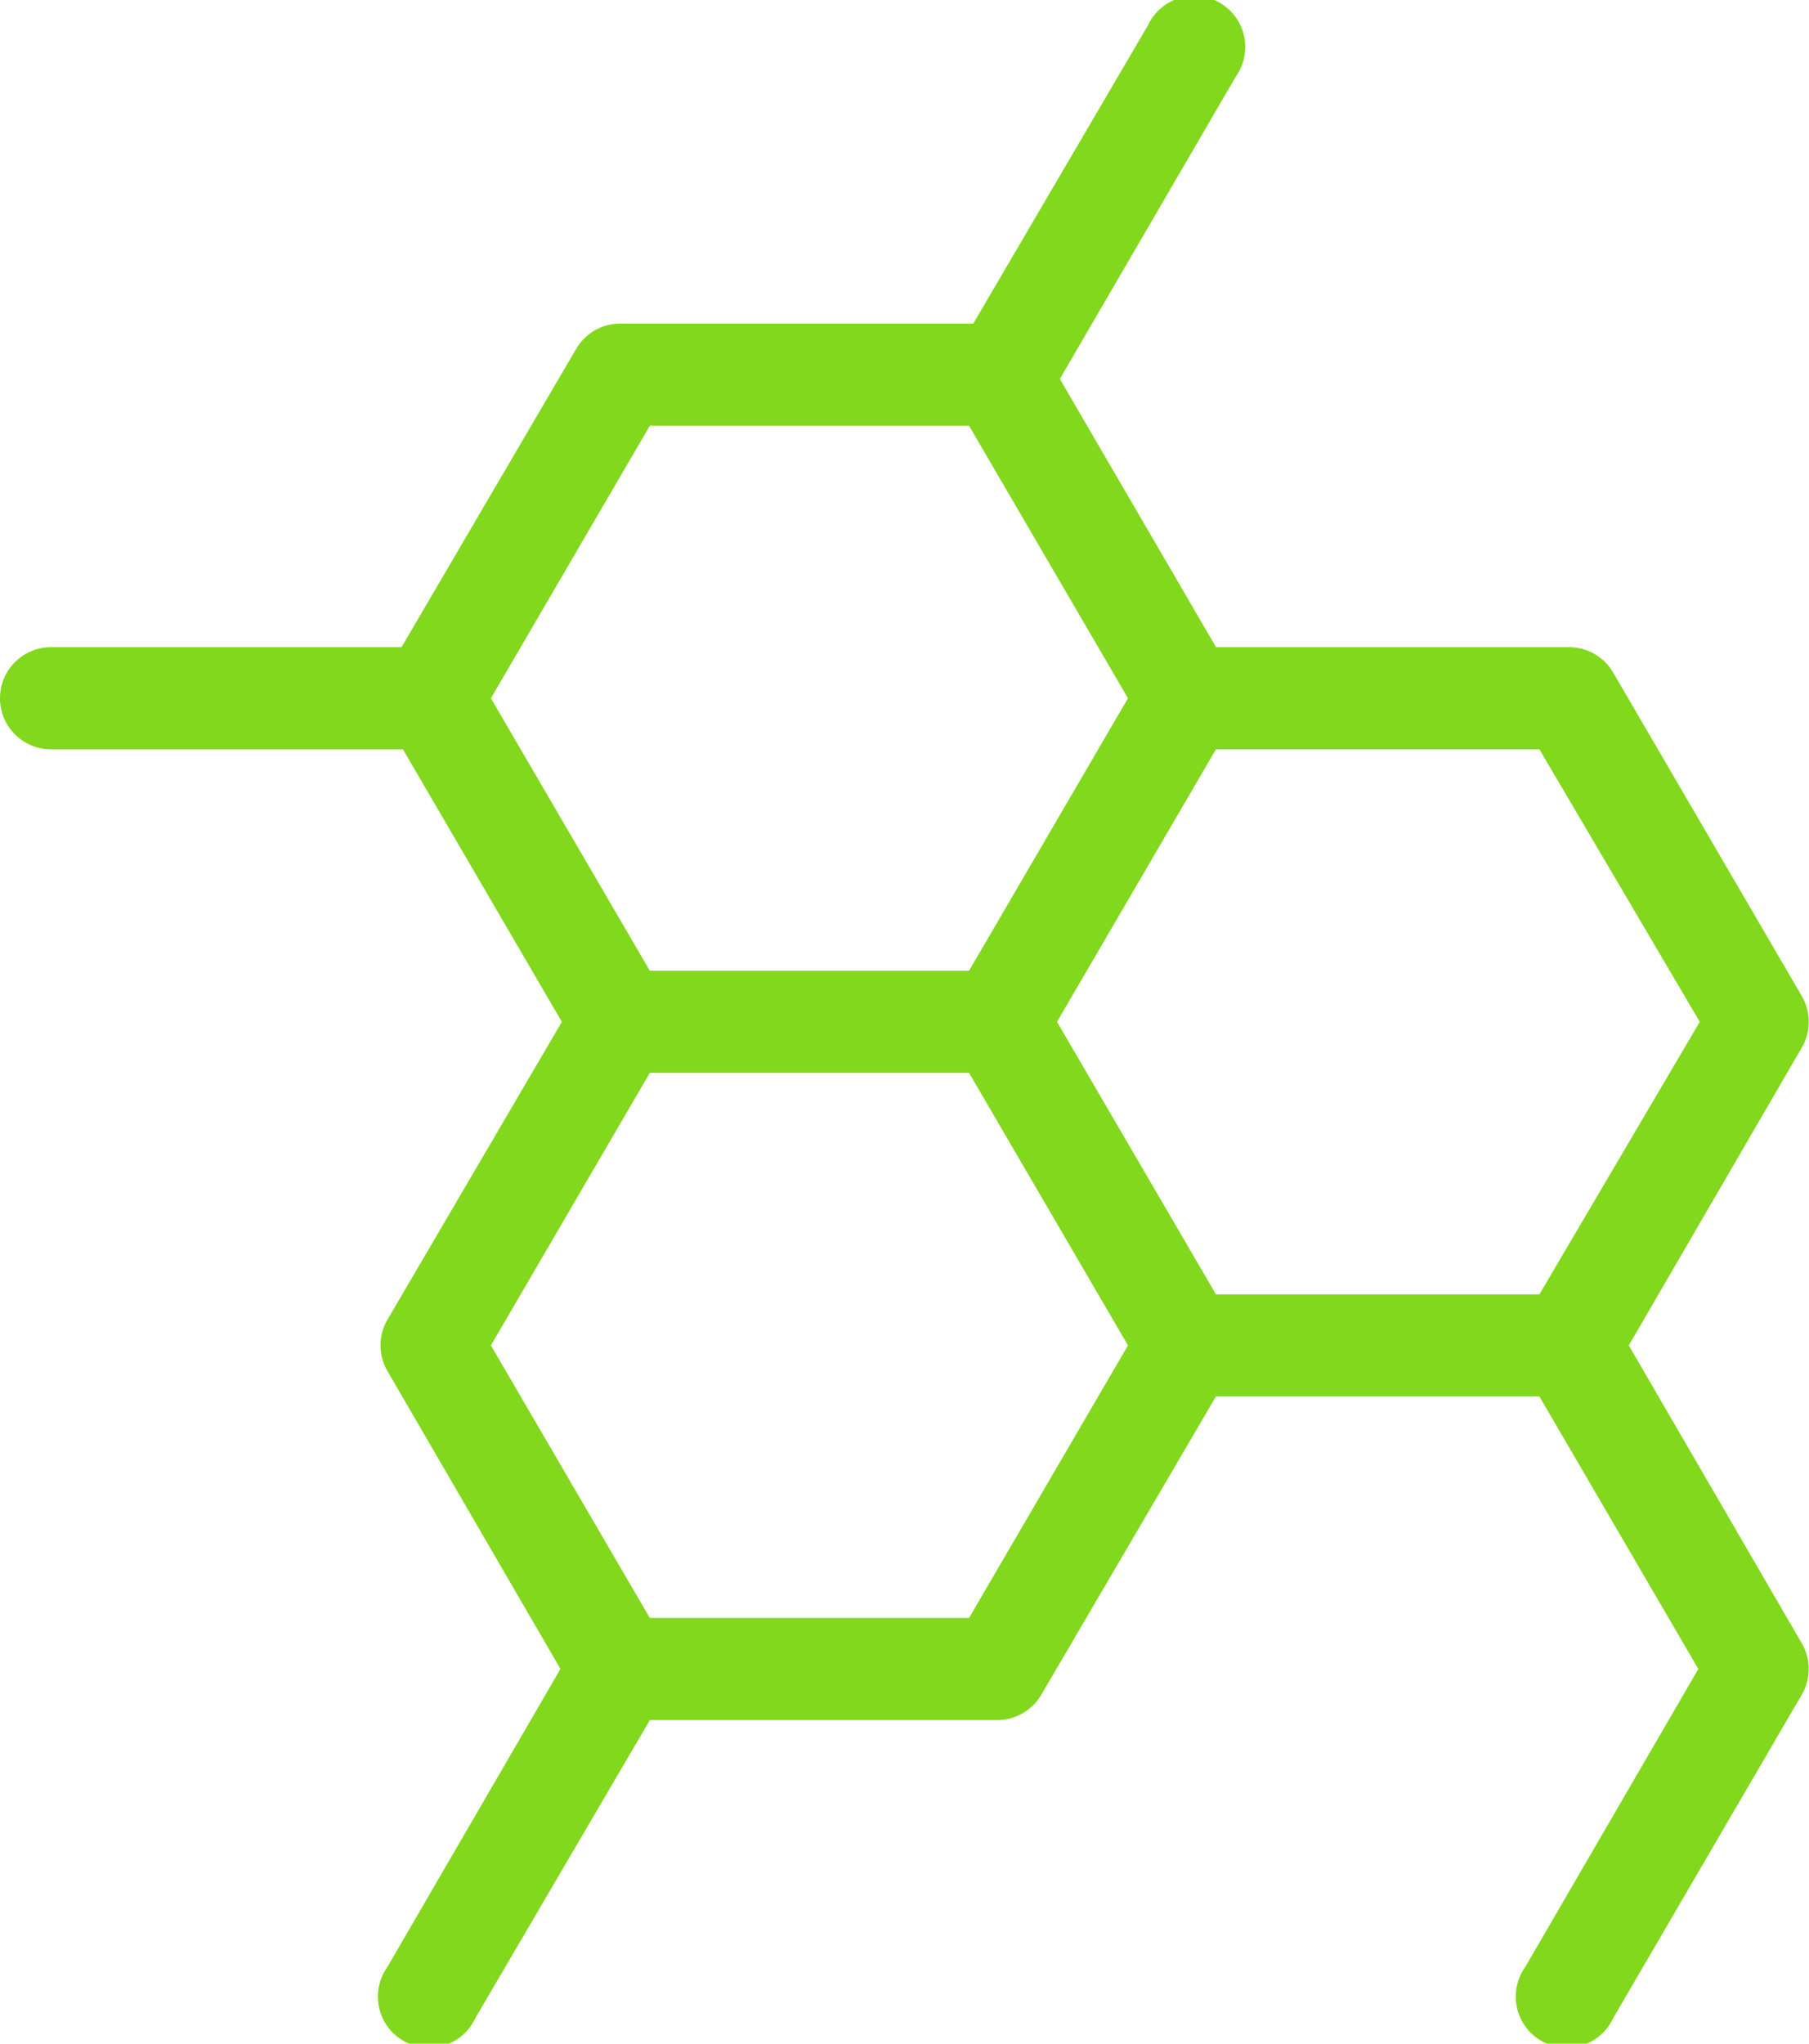 <svg id="Element" xmlns="http://www.w3.org/2000/svg" xmlns:xlink="http://www.w3.org/1999/xlink" width="180.263" height="203.591" viewBox="0 0 180.263 203.591">
  <defs>
    <clipPath id="clip-path">
      <rect id="Rectangle_7" data-name="Rectangle 7" width="180.263" height="203.591" fill="none"/>
    </clipPath>
  </defs>
  <g id="Group_5" data-name="Group 5" transform="translate(0 0)" clip-path="url(#clip-path)">
    <path id="Path_16" data-name="Path 16" d="M162.308,134.15l17.249-29.69a5.09,5.09,0,0,0,0-5.09l-18.8-32.235a5.09,5.09,0,0,0-4.383-2.545h-35.2L105.613,37.868,123.144,7.753a5.09,5.09,0,1,0-8.766-5.09l-17.39,29.69h-35.2A5.09,5.09,0,0,0,57.4,34.9l-17.39,29.69H5.09a5.09,5.09,0,0,0,0,10.18H40.153l15.835,27.146L38.6,131.6a5.09,5.09,0,0,0,0,5.09l17.249,29.69L38.6,196.075a5.09,5.09,0,1,0,8.766,5.09l17.39-29.69H99.392a5.09,5.09,0,0,0,4.383-2.545l17.39-29.69H153.4l15.835,27.145-17.249,29.69a5.09,5.09,0,1,0,8.766,5.09l18.8-32.235a5.09,5.09,0,0,0,0-5.09Zm7.069-32.235L153.4,129.06H121.165L105.33,101.914l15.835-27.146H153.4ZM64.753,42.534H96.564L112.4,69.679,96.564,96.825H64.753L48.918,69.679ZM96.564,161.3H64.753L48.918,134.15,64.753,107H96.564L112.4,134.15Z" transform="translate(0 -0.119)" fill="#82d81d"/>
  </g>
</svg>
